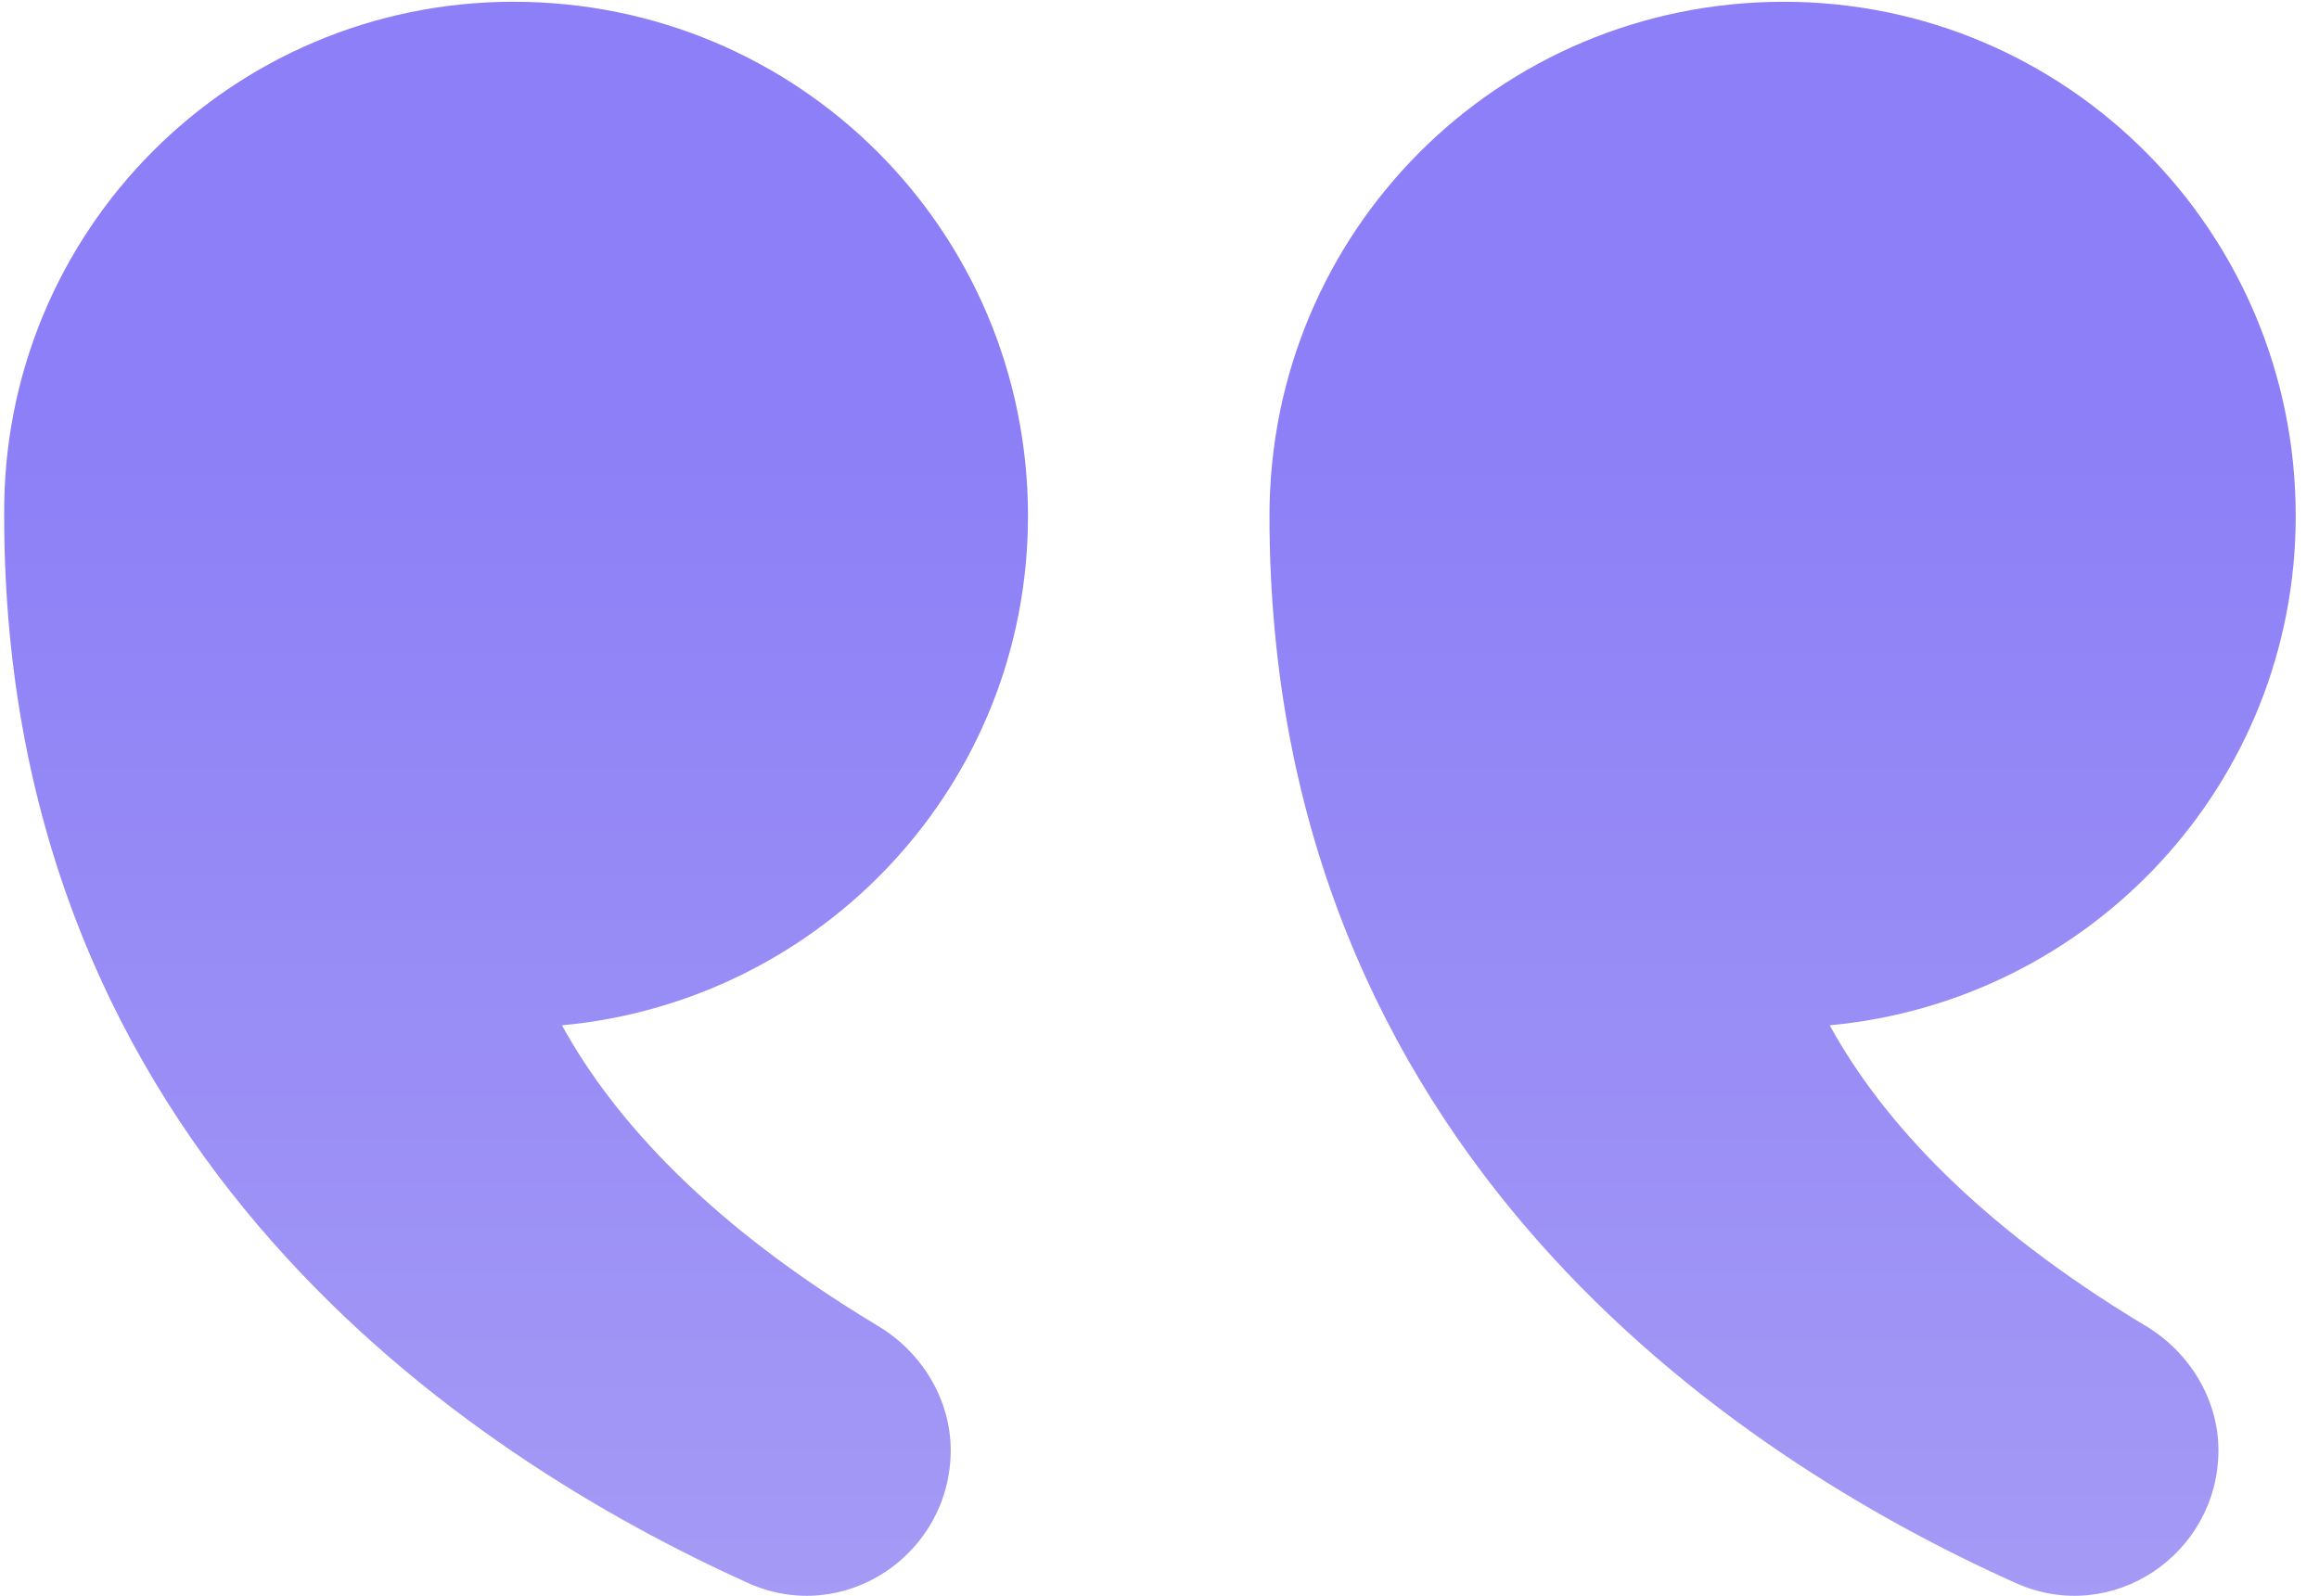 <svg width="77" height="53" viewBox="0 0 77 53" fill="none" xmlns="http://www.w3.org/2000/svg">
<path d="M59.229 0.059C68.61 0.059 76.227 7.675 76.227 17.136C76.227 26.035 69.411 33.251 60.753 34.053C62.517 37.26 65.724 40.707 71.176 43.995C72.699 44.877 73.661 46.48 73.661 48.164C73.661 51.611 70.133 54.017 66.926 52.574C57.625 48.404 42.152 38.222 42.152 17.136C42.152 7.675 49.769 0.059 59.23 0.059L59.229 0.059Z" fill="url(#paint0_linear_1177_104602)"/>
<path d="M17.055 0.059C26.517 0.059 34.133 7.675 34.133 17.136C34.133 26.035 27.318 33.251 18.659 34.053C20.423 37.26 23.63 40.708 29.082 43.995C30.605 44.877 31.567 46.48 31.567 48.164C31.567 51.611 28.039 54.017 24.833 52.574C15.613 48.405 0.139 38.303 0.139 17.136C0.058 7.675 7.675 0.058 17.056 0.058L17.055 0.059Z" fill="url(#paint1_linear_1177_104602)"/>
<defs>
<linearGradient id="paint0_linear_1177_104602" x1="59.189" y1="-46.927" x2="59.189" y2="54.805" gradientUnits="userSpaceOnUse">
<stop offset="0.595" stop-color="#8C7FF7"/>
<stop offset="1" stop-color="#A69BF5"/>
</linearGradient>
<linearGradient id="paint1_linear_1177_104602" x1="17.135" y1="-46.929" x2="17.135" y2="54.805" gradientUnits="userSpaceOnUse">
<stop offset="0.595" stop-color="#8C7FF7"/>
<stop offset="1" stop-color="#A69BF5"/>
</linearGradient>
</defs>
</svg>
